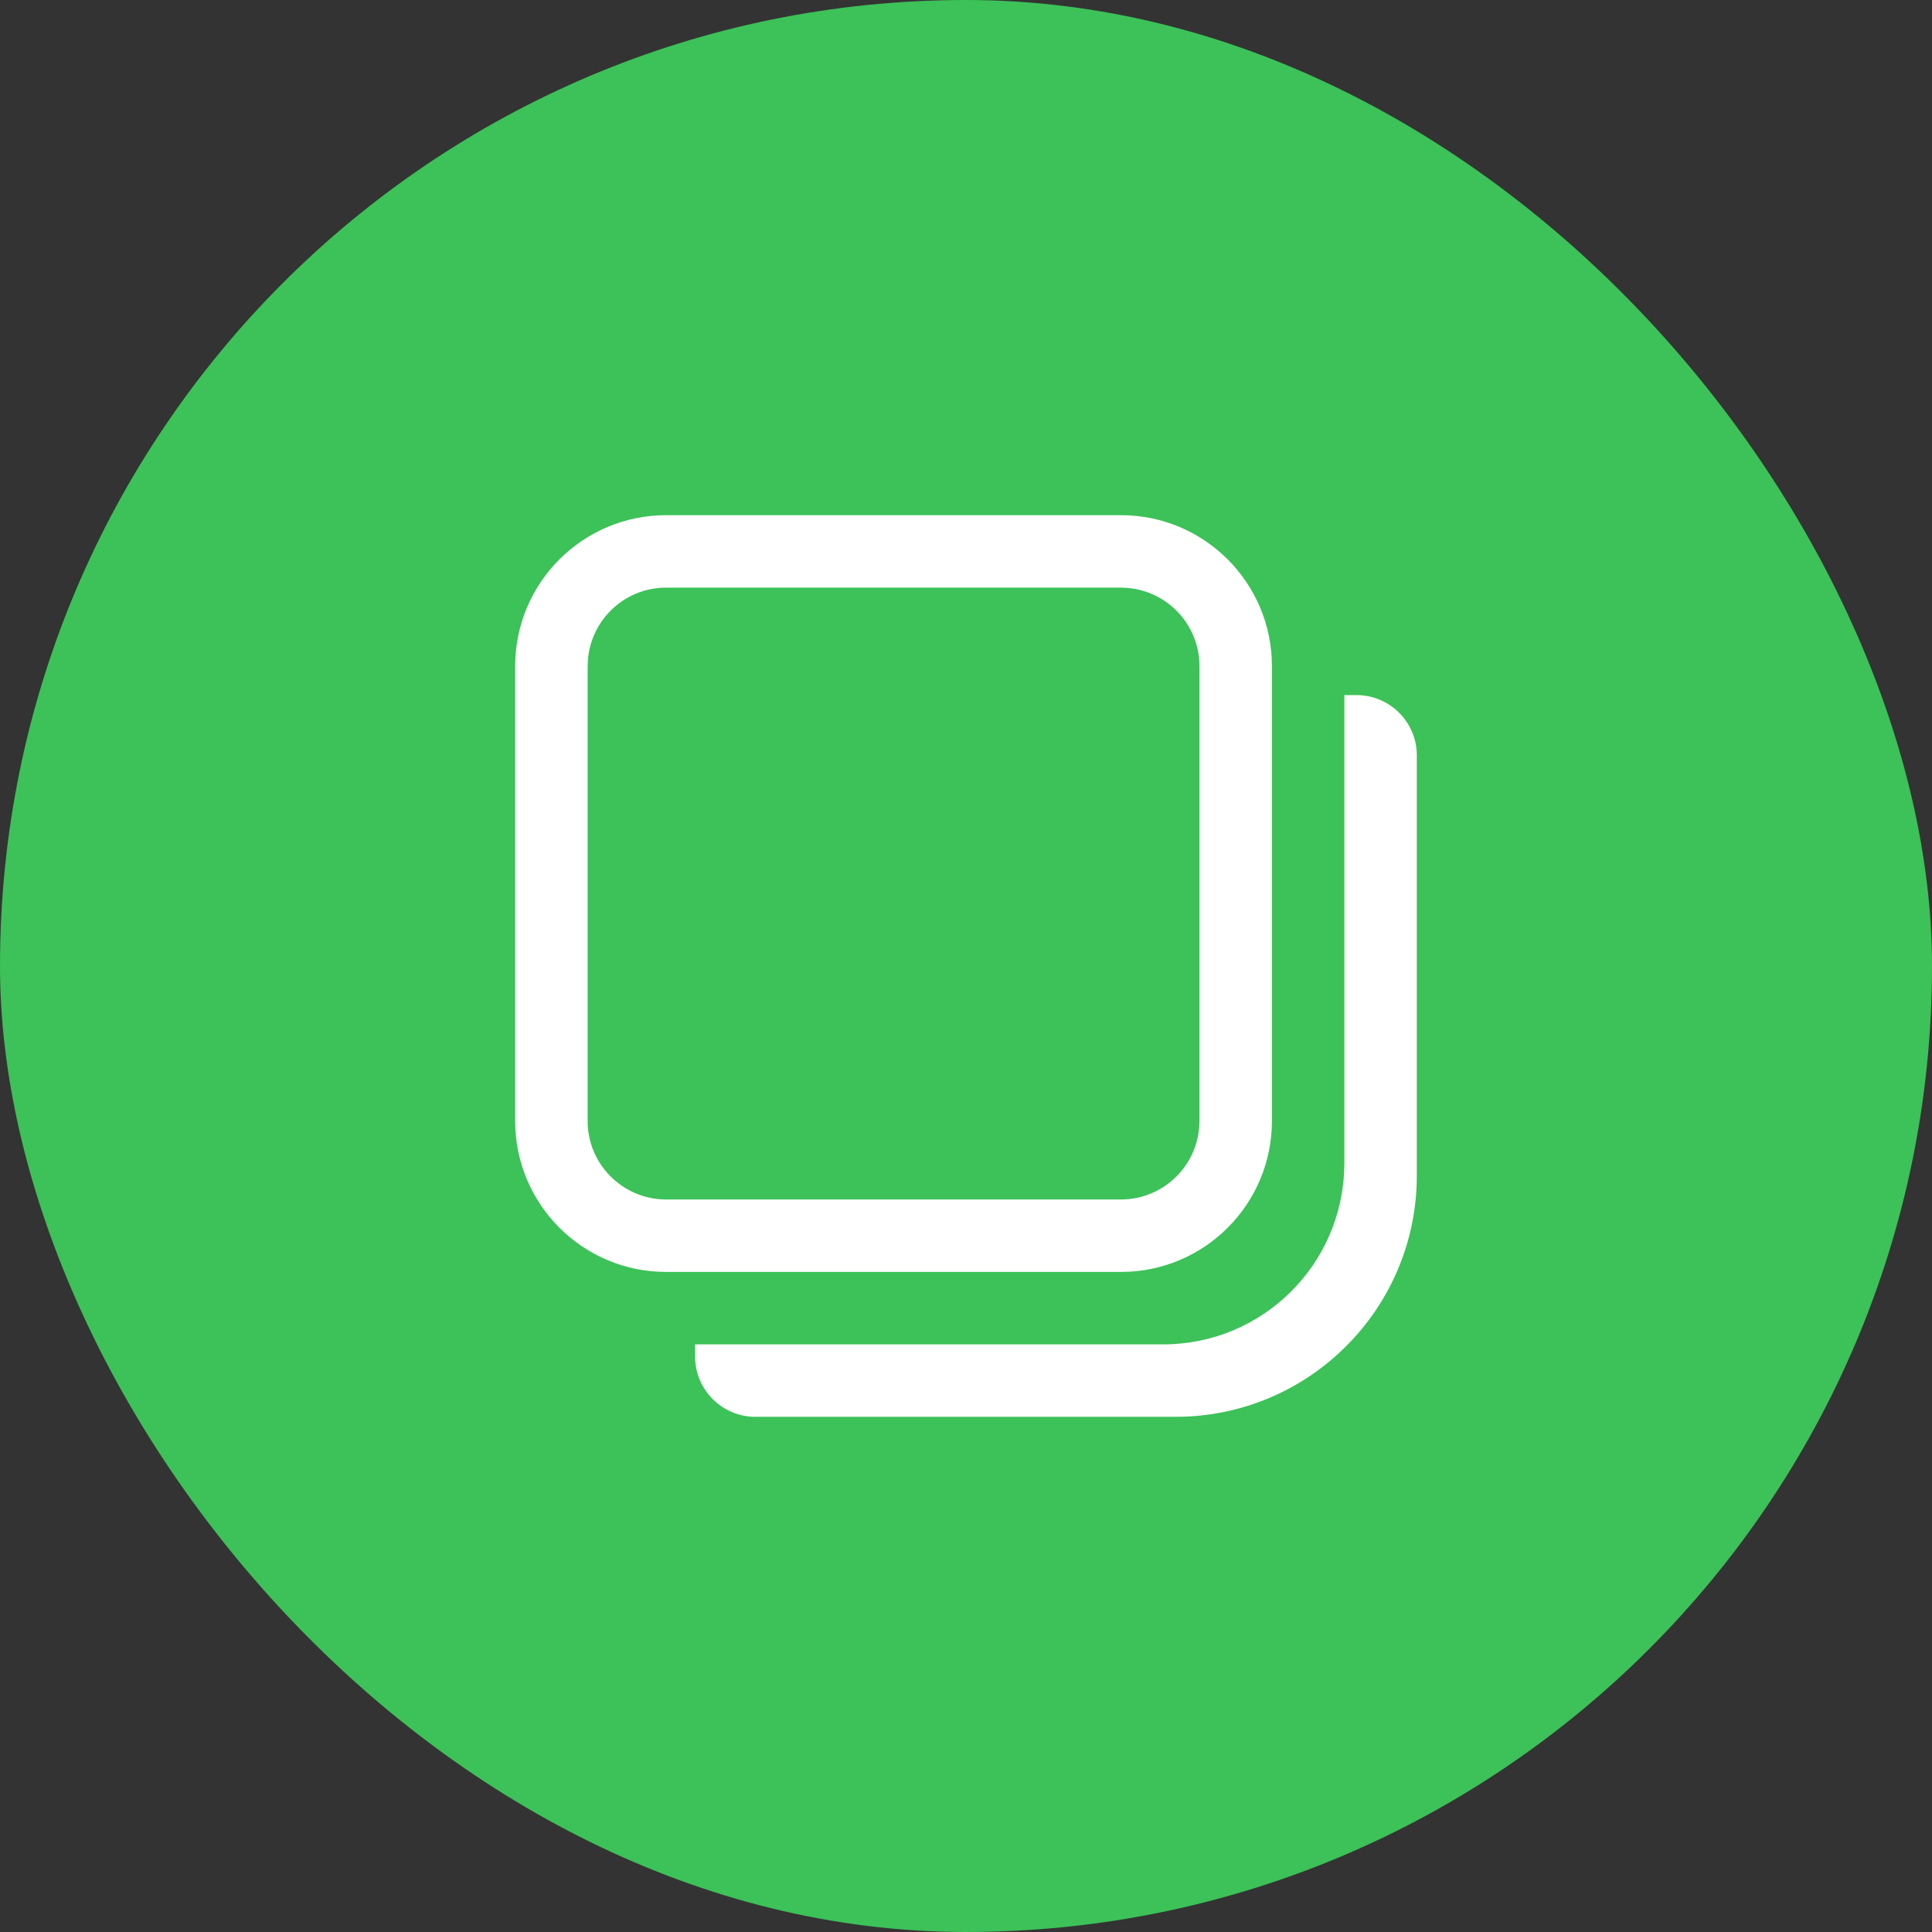 <svg width="32" height="32" viewBox="0 0 32 32" fill="none" xmlns="http://www.w3.org/2000/svg">
<rect x="0" y="0" width="32" height="32" fill="#333333" stroke="none"/>
<rect width="32" height="32" rx="16" fill="#3CC258"/>
<g clip-path="url(#clip0_237_6882)">
<path fill-rule="evenodd" clip-rule="evenodd" d="M22.468 11.513C23.02 11.513 23.467 11.961 23.467 12.512V19.471C23.467 21.678 21.678 23.467 19.471 23.467H12.512C11.961 23.467 11.513 23.02 11.513 22.468V22.267L19.267 22.267C20.907 22.267 22.24 20.95 22.266 19.316L22.267 19.267V11.513H22.468Z" fill="white"/>
<path d="M18.567 8.533C19.947 8.533 21.067 9.653 21.067 11.033V18.567C21.067 19.948 19.947 21.067 18.567 21.067H11.033C9.653 21.067 8.533 19.948 8.533 18.567V11.033C8.533 9.653 9.653 8.533 11.033 8.533H18.567ZM18.567 9.733H11.033C10.322 9.733 9.745 10.304 9.734 11.012L9.733 11.033V18.567C9.733 19.278 10.304 19.855 11.012 19.867L11.033 19.867H18.567C19.277 19.867 19.855 19.296 19.866 18.588L19.867 18.567V11.033C19.867 10.323 19.296 9.745 18.588 9.734L18.567 9.733Z" fill="white"/>
</g>
<defs>
<clipPath id="clip0_237_6882">
<rect width="16" height="16" fill="white" transform="translate(8 8)"/>
</clipPath>
</defs>
</svg>
